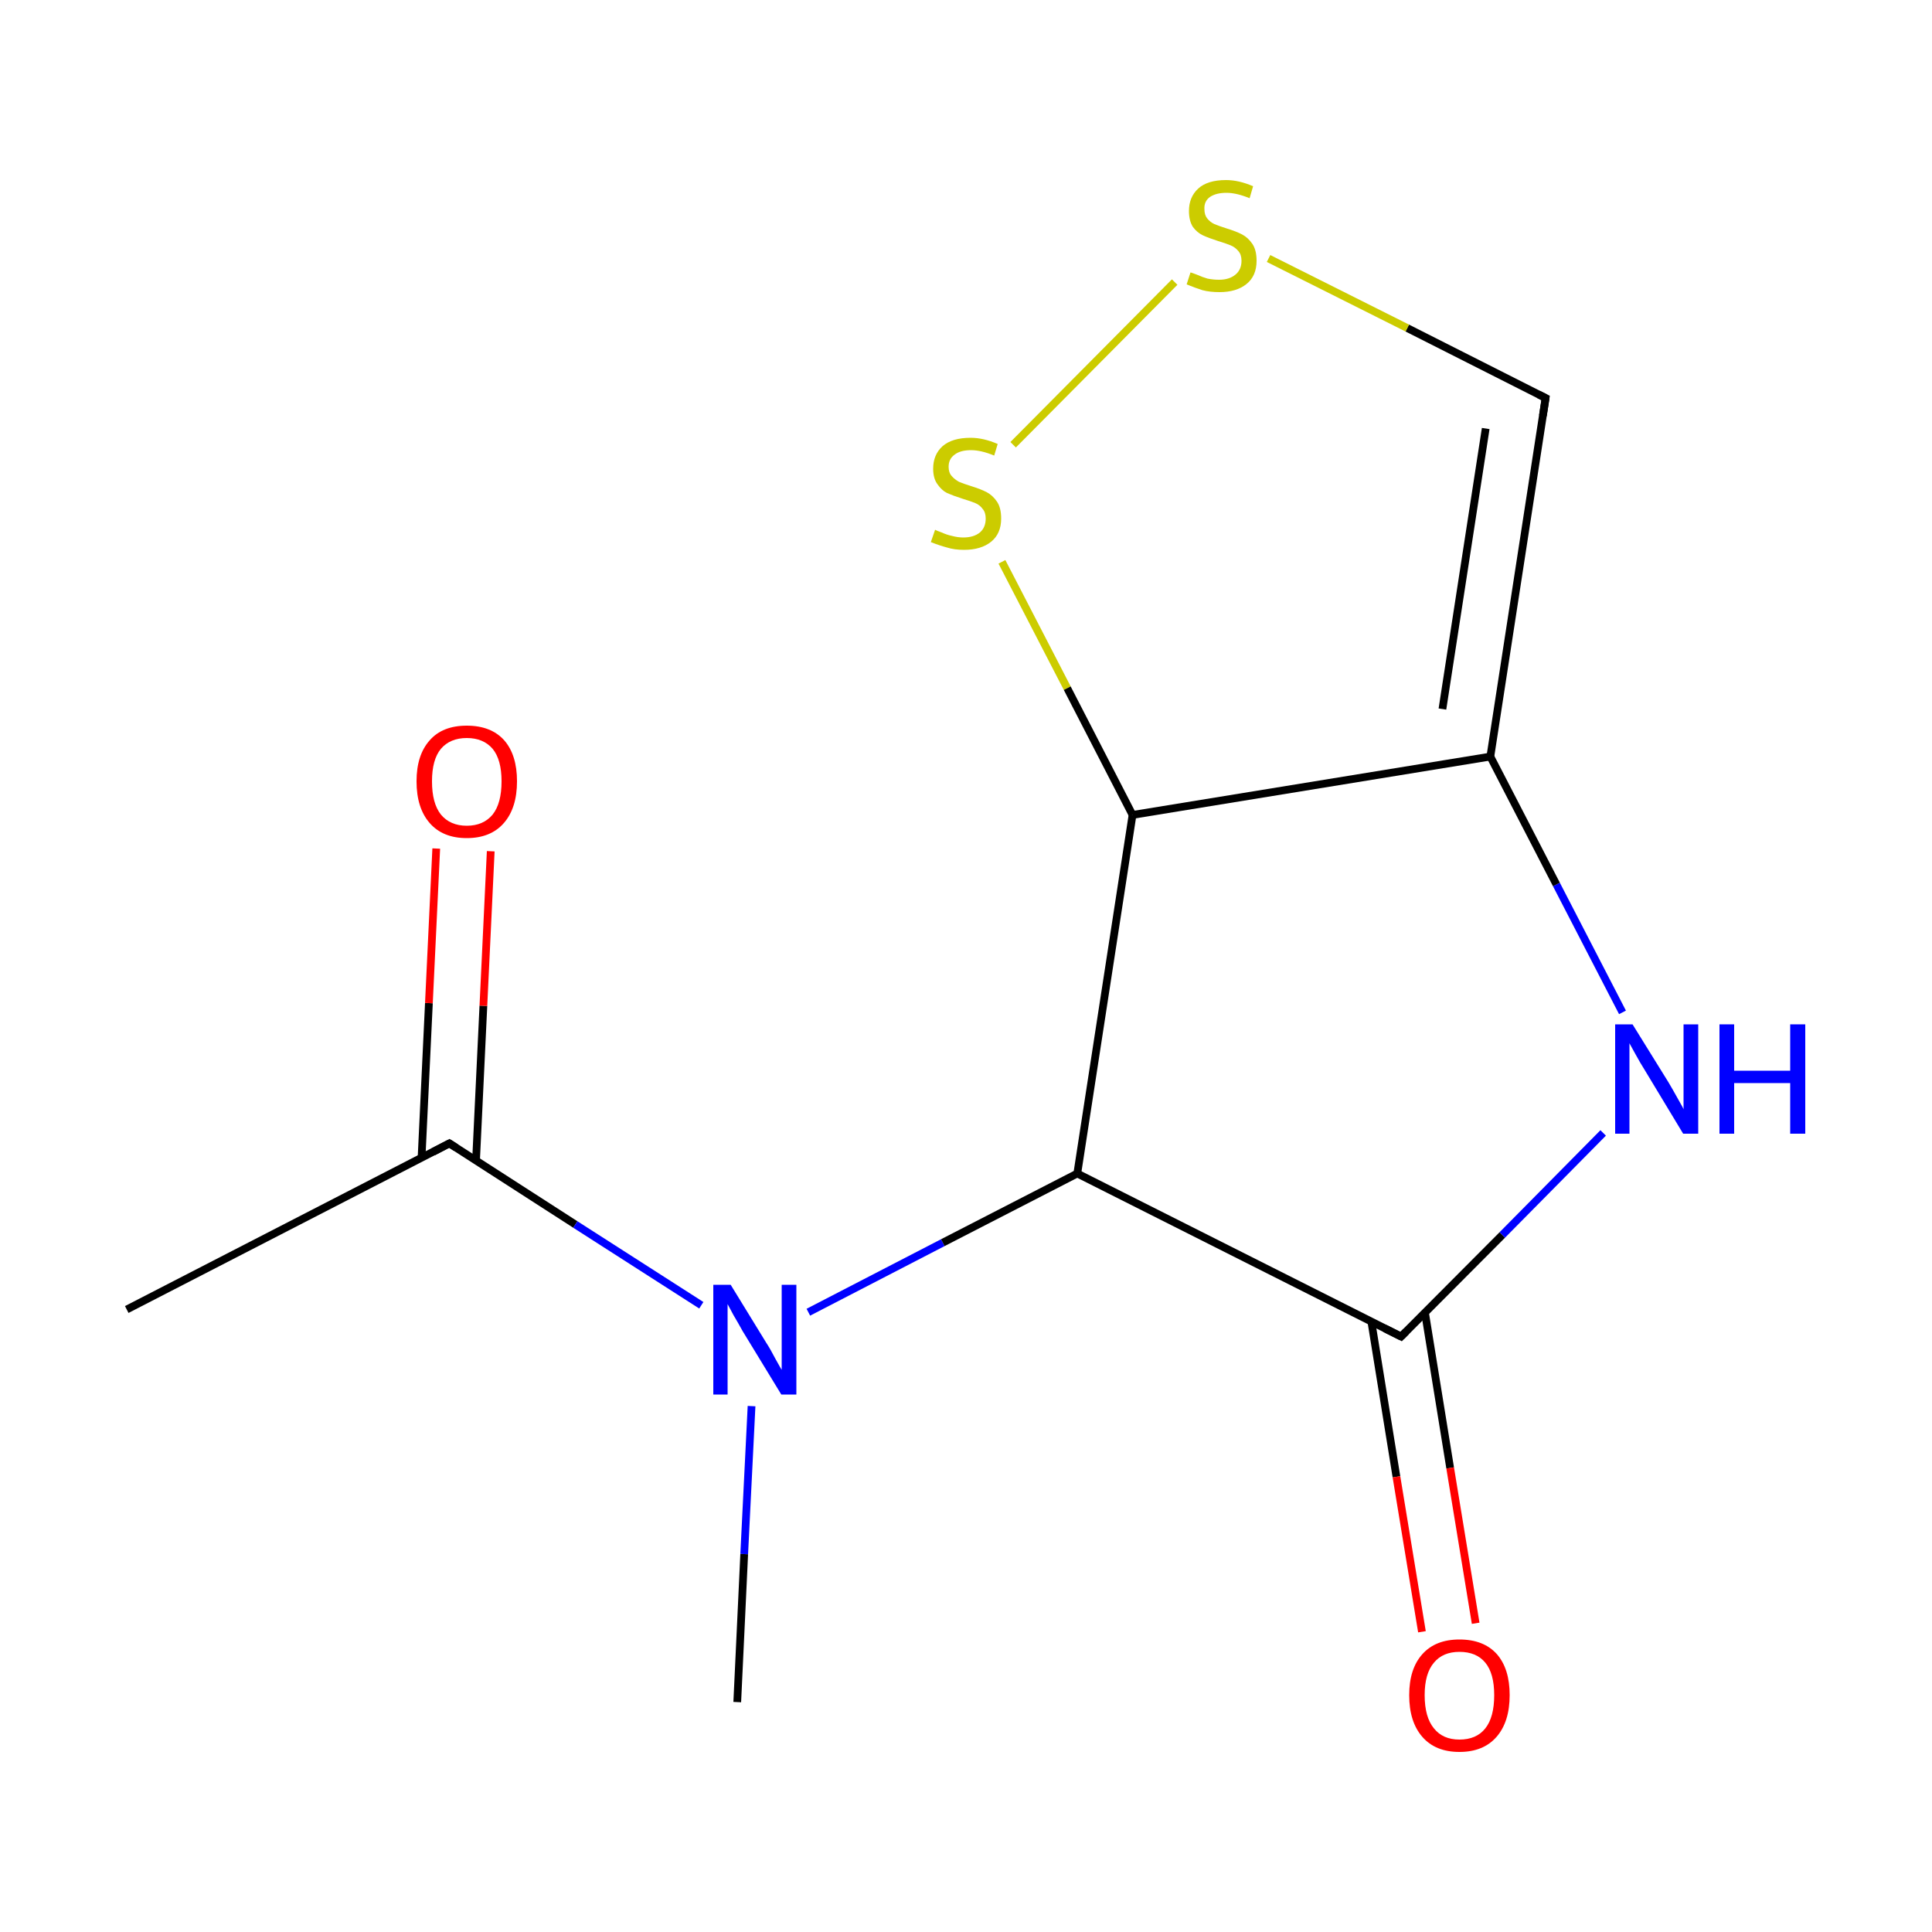 
<svg version='1.1' baseProfile='full'
              xmlns='http://www.w3.org/2000/svg'
                      xmlns:rdkit='http://www.rdkit.org/xml'
                      xmlns:xlink='http://www.w3.org/1999/xlink'
                  xml:space='preserve'
width='500px' height='500px' viewBox='0 0 500 500'>
<!-- END OF HEADER -->
<rect style='opacity:1.0;fill:#FFFFFF;stroke:none' width='500.0' height='500.0' x='0.0' y='0.0'> </rect>
<path class='bond-0 atom-0 atom-1' d='M 32.8,338.9 L 116.3,295.9' style='fill:none;fill-rule:evenodd;stroke:#000000;stroke-width:2.0px;stroke-linecap:butt;stroke-linejoin:miter;stroke-opacity:1' />
<path class='bond-1 atom-1 atom-2' d='M 123.2,300.3 L 125.1,260.3' style='fill:none;fill-rule:evenodd;stroke:#000000;stroke-width:2.0px;stroke-linecap:butt;stroke-linejoin:miter;stroke-opacity:1' />
<path class='bond-1 atom-1 atom-2' d='M 125.1,260.3 L 127.0,220.3' style='fill:none;fill-rule:evenodd;stroke:#FF0000;stroke-width:2.0px;stroke-linecap:butt;stroke-linejoin:miter;stroke-opacity:1' />
<path class='bond-1 atom-1 atom-2' d='M 109.1,299.6 L 111.0,259.6' style='fill:none;fill-rule:evenodd;stroke:#000000;stroke-width:2.0px;stroke-linecap:butt;stroke-linejoin:miter;stroke-opacity:1' />
<path class='bond-1 atom-1 atom-2' d='M 111.0,259.6 L 112.9,219.6' style='fill:none;fill-rule:evenodd;stroke:#FF0000;stroke-width:2.0px;stroke-linecap:butt;stroke-linejoin:miter;stroke-opacity:1' />
<path class='bond-2 atom-1 atom-3' d='M 116.3,295.9 L 148.9,316.9' style='fill:none;fill-rule:evenodd;stroke:#000000;stroke-width:2.0px;stroke-linecap:butt;stroke-linejoin:miter;stroke-opacity:1' />
<path class='bond-2 atom-1 atom-3' d='M 148.9,316.9 L 181.5,337.8' style='fill:none;fill-rule:evenodd;stroke:#0000FF;stroke-width:2.0px;stroke-linecap:butt;stroke-linejoin:miter;stroke-opacity:1' />
<path class='bond-3 atom-3 atom-4' d='M 194.5,363.9 L 192.6,402.2' style='fill:none;fill-rule:evenodd;stroke:#0000FF;stroke-width:2.0px;stroke-linecap:butt;stroke-linejoin:miter;stroke-opacity:1' />
<path class='bond-3 atom-3 atom-4' d='M 192.6,402.2 L 190.8,440.5' style='fill:none;fill-rule:evenodd;stroke:#000000;stroke-width:2.0px;stroke-linecap:butt;stroke-linejoin:miter;stroke-opacity:1' />
<path class='bond-4 atom-3 atom-5' d='M 209.2,339.6 L 244.0,321.6' style='fill:none;fill-rule:evenodd;stroke:#0000FF;stroke-width:2.0px;stroke-linecap:butt;stroke-linejoin:miter;stroke-opacity:1' />
<path class='bond-4 atom-3 atom-5' d='M 244.0,321.6 L 278.8,303.7' style='fill:none;fill-rule:evenodd;stroke:#000000;stroke-width:2.0px;stroke-linecap:butt;stroke-linejoin:miter;stroke-opacity:1' />
<path class='bond-5 atom-5 atom-6' d='M 278.8,303.7 L 362.6,345.9' style='fill:none;fill-rule:evenodd;stroke:#000000;stroke-width:2.0px;stroke-linecap:butt;stroke-linejoin:miter;stroke-opacity:1' />
<path class='bond-6 atom-6 atom-7' d='M 354.9,342.0 L 361.4,382.2' style='fill:none;fill-rule:evenodd;stroke:#000000;stroke-width:2.0px;stroke-linecap:butt;stroke-linejoin:miter;stroke-opacity:1' />
<path class='bond-6 atom-6 atom-7' d='M 361.4,382.2 L 368.0,422.3' style='fill:none;fill-rule:evenodd;stroke:#FF0000;stroke-width:2.0px;stroke-linecap:butt;stroke-linejoin:miter;stroke-opacity:1' />
<path class='bond-6 atom-6 atom-7' d='M 368.8,339.8 L 375.3,379.9' style='fill:none;fill-rule:evenodd;stroke:#000000;stroke-width:2.0px;stroke-linecap:butt;stroke-linejoin:miter;stroke-opacity:1' />
<path class='bond-6 atom-6 atom-7' d='M 375.3,379.9 L 381.9,420.1' style='fill:none;fill-rule:evenodd;stroke:#FF0000;stroke-width:2.0px;stroke-linecap:butt;stroke-linejoin:miter;stroke-opacity:1' />
<path class='bond-7 atom-6 atom-8' d='M 362.6,345.9 L 388.8,319.6' style='fill:none;fill-rule:evenodd;stroke:#000000;stroke-width:2.0px;stroke-linecap:butt;stroke-linejoin:miter;stroke-opacity:1' />
<path class='bond-7 atom-6 atom-8' d='M 388.8,319.6 L 414.9,293.2' style='fill:none;fill-rule:evenodd;stroke:#0000FF;stroke-width:2.0px;stroke-linecap:butt;stroke-linejoin:miter;stroke-opacity:1' />
<path class='bond-8 atom-8 atom-9' d='M 419.9,262.0 L 402.8,228.9' style='fill:none;fill-rule:evenodd;stroke:#0000FF;stroke-width:2.0px;stroke-linecap:butt;stroke-linejoin:miter;stroke-opacity:1' />
<path class='bond-8 atom-8 atom-9' d='M 402.8,228.9 L 385.7,195.8' style='fill:none;fill-rule:evenodd;stroke:#000000;stroke-width:2.0px;stroke-linecap:butt;stroke-linejoin:miter;stroke-opacity:1' />
<path class='bond-9 atom-9 atom-10' d='M 385.7,195.8 L 400.0,103.0' style='fill:none;fill-rule:evenodd;stroke:#000000;stroke-width:2.0px;stroke-linecap:butt;stroke-linejoin:miter;stroke-opacity:1' />
<path class='bond-9 atom-9 atom-10' d='M 373.3,183.5 L 384.5,110.9' style='fill:none;fill-rule:evenodd;stroke:#000000;stroke-width:2.0px;stroke-linecap:butt;stroke-linejoin:miter;stroke-opacity:1' />
<path class='bond-10 atom-10 atom-11' d='M 400.0,103.0 L 364.2,84.9' style='fill:none;fill-rule:evenodd;stroke:#000000;stroke-width:2.0px;stroke-linecap:butt;stroke-linejoin:miter;stroke-opacity:1' />
<path class='bond-10 atom-10 atom-11' d='M 364.2,84.9 L 328.3,66.9' style='fill:none;fill-rule:evenodd;stroke:#CCCC00;stroke-width:2.0px;stroke-linecap:butt;stroke-linejoin:miter;stroke-opacity:1' />
<path class='bond-11 atom-11 atom-12' d='M 304.0,73.0 L 262.2,115.1' style='fill:none;fill-rule:evenodd;stroke:#CCCC00;stroke-width:2.0px;stroke-linecap:butt;stroke-linejoin:miter;stroke-opacity:1' />
<path class='bond-12 atom-12 atom-13' d='M 259.3,145.4 L 276.2,178.1' style='fill:none;fill-rule:evenodd;stroke:#CCCC00;stroke-width:2.0px;stroke-linecap:butt;stroke-linejoin:miter;stroke-opacity:1' />
<path class='bond-12 atom-12 atom-13' d='M 276.2,178.1 L 293.1,210.9' style='fill:none;fill-rule:evenodd;stroke:#000000;stroke-width:2.0px;stroke-linecap:butt;stroke-linejoin:miter;stroke-opacity:1' />
<path class='bond-13 atom-13 atom-5' d='M 293.1,210.9 L 278.8,303.7' style='fill:none;fill-rule:evenodd;stroke:#000000;stroke-width:2.0px;stroke-linecap:butt;stroke-linejoin:miter;stroke-opacity:1' />
<path class='bond-14 atom-13 atom-9' d='M 293.1,210.9 L 385.7,195.8' style='fill:none;fill-rule:evenodd;stroke:#000000;stroke-width:2.0px;stroke-linecap:butt;stroke-linejoin:miter;stroke-opacity:1' />
<path d='M 112.1,298.1 L 116.3,295.9 L 118.0,297.0' style='fill:none;stroke:#000000;stroke-width:2.0px;stroke-linecap:butt;stroke-linejoin:miter;stroke-opacity:1;' />
<path d='M 358.4,343.8 L 362.6,345.9 L 363.9,344.6' style='fill:none;stroke:#000000;stroke-width:2.0px;stroke-linecap:butt;stroke-linejoin:miter;stroke-opacity:1;' />
<path d='M 399.3,107.6 L 400.0,103.0 L 398.2,102.1' style='fill:none;stroke:#000000;stroke-width:2.0px;stroke-linecap:butt;stroke-linejoin:miter;stroke-opacity:1;' />
<path class='atom-2' d='M 107.8 202.2
Q 107.8 195.4, 111.2 191.6
Q 114.5 187.8, 120.8 187.8
Q 127.1 187.8, 130.5 191.6
Q 133.8 195.4, 133.8 202.2
Q 133.8 209.1, 130.4 213.0
Q 127.0 216.9, 120.8 216.9
Q 114.6 216.9, 111.2 213.0
Q 107.8 209.1, 107.8 202.2
M 120.8 213.7
Q 125.1 213.7, 127.5 210.8
Q 129.8 207.9, 129.8 202.2
Q 129.8 196.6, 127.5 193.8
Q 125.1 191.0, 120.8 191.0
Q 116.5 191.0, 114.1 193.8
Q 111.8 196.6, 111.8 202.2
Q 111.8 207.9, 114.1 210.8
Q 116.5 213.7, 120.8 213.7
' fill='#FF0000'/>
<path class='atom-3' d='M 189.1 332.5
L 198.3 347.5
Q 199.3 349.0, 200.7 351.7
Q 202.2 354.4, 202.3 354.5
L 202.3 332.5
L 206.1 332.5
L 206.1 360.9
L 202.2 360.9
L 192.2 344.5
Q 191.1 342.5, 189.8 340.3
Q 188.6 338.1, 188.3 337.5
L 188.3 360.9
L 184.6 360.9
L 184.6 332.5
L 189.1 332.5
' fill='#0000FF'/>
<path class='atom-7' d='M 364.7 438.7
Q 364.7 431.9, 368.1 428.1
Q 371.5 424.3, 377.7 424.3
Q 384.0 424.3, 387.4 428.1
Q 390.7 431.9, 390.7 438.7
Q 390.7 445.6, 387.3 449.5
Q 383.9 453.4, 377.7 453.4
Q 371.5 453.4, 368.1 449.5
Q 364.7 445.6, 364.7 438.7
M 377.7 450.2
Q 382.1 450.2, 384.4 447.3
Q 386.7 444.4, 386.7 438.7
Q 386.7 433.1, 384.4 430.3
Q 382.1 427.5, 377.7 427.5
Q 373.4 427.5, 371.1 430.3
Q 368.7 433.1, 368.7 438.7
Q 368.7 444.4, 371.1 447.3
Q 373.4 450.2, 377.7 450.2
' fill='#FF0000'/>
<path class='atom-8' d='M 422.5 265.1
L 431.8 280.1
Q 432.7 281.6, 434.2 284.3
Q 435.7 286.9, 435.7 287.1
L 435.7 265.1
L 439.5 265.1
L 439.5 293.4
L 435.6 293.4
L 425.7 277.0
Q 424.5 275.1, 423.3 272.9
Q 422.1 270.7, 421.7 270.0
L 421.7 293.4
L 418.0 293.4
L 418.0 265.1
L 422.5 265.1
' fill='#0000FF'/>
<path class='atom-8' d='M 445.0 265.1
L 448.8 265.1
L 448.8 277.1
L 463.3 277.1
L 463.3 265.1
L 467.2 265.1
L 467.2 293.4
L 463.3 293.4
L 463.3 280.3
L 448.8 280.3
L 448.8 293.4
L 445.0 293.4
L 445.0 265.1
' fill='#0000FF'/>
<path class='atom-11' d='M 308.1 70.5
Q 308.5 70.6, 309.8 71.1
Q 311.1 71.7, 312.5 72.1
Q 314.0 72.4, 315.5 72.4
Q 318.1 72.4, 319.7 71.1
Q 321.3 69.8, 321.3 67.5
Q 321.3 65.9, 320.5 65.0
Q 319.7 64.0, 318.5 63.5
Q 317.3 63.0, 315.3 62.4
Q 312.8 61.6, 311.3 60.9
Q 309.8 60.2, 308.7 58.7
Q 307.7 57.1, 307.7 54.6
Q 307.7 51.0, 310.1 48.8
Q 312.5 46.6, 317.3 46.6
Q 320.6 46.6, 324.3 48.2
L 323.4 51.3
Q 320.0 49.9, 317.4 49.9
Q 314.7 49.9, 313.1 51.0
Q 311.6 52.1, 311.7 54.1
Q 311.7 55.6, 312.4 56.5
Q 313.2 57.5, 314.3 58.0
Q 315.5 58.5, 317.4 59.1
Q 320.0 59.9, 321.5 60.7
Q 323.0 61.5, 324.1 63.1
Q 325.2 64.7, 325.2 67.5
Q 325.2 71.4, 322.6 73.5
Q 320.0 75.6, 315.6 75.6
Q 313.1 75.6, 311.2 75.1
Q 309.3 74.5, 307.1 73.6
L 308.1 70.5
' fill='#CCCC00'/>
<path class='atom-12' d='M 242.0 137.1
Q 242.3 137.3, 243.7 137.8
Q 245.0 138.4, 246.4 138.7
Q 247.9 139.1, 249.3 139.1
Q 252.0 139.1, 253.6 137.8
Q 255.1 136.5, 255.1 134.2
Q 255.1 132.6, 254.3 131.7
Q 253.6 130.7, 252.4 130.2
Q 251.2 129.7, 249.2 129.1
Q 246.7 128.3, 245.1 127.6
Q 243.7 126.9, 242.6 125.3
Q 241.5 123.8, 241.5 121.3
Q 241.5 117.7, 243.9 115.5
Q 246.4 113.3, 251.2 113.3
Q 254.5 113.3, 258.2 114.9
L 257.3 117.9
Q 253.9 116.5, 251.3 116.5
Q 248.5 116.5, 247.0 117.7
Q 245.5 118.8, 245.5 120.8
Q 245.5 122.3, 246.3 123.2
Q 247.1 124.1, 248.2 124.7
Q 249.4 125.2, 251.3 125.8
Q 253.9 126.6, 255.4 127.4
Q 256.9 128.2, 258.0 129.8
Q 259.1 131.4, 259.1 134.2
Q 259.1 138.1, 256.5 140.2
Q 253.9 142.3, 249.5 142.3
Q 247.0 142.3, 245.1 141.7
Q 243.2 141.2, 240.9 140.3
L 242.0 137.1
' fill='#CCCC00'/>
</svg>
